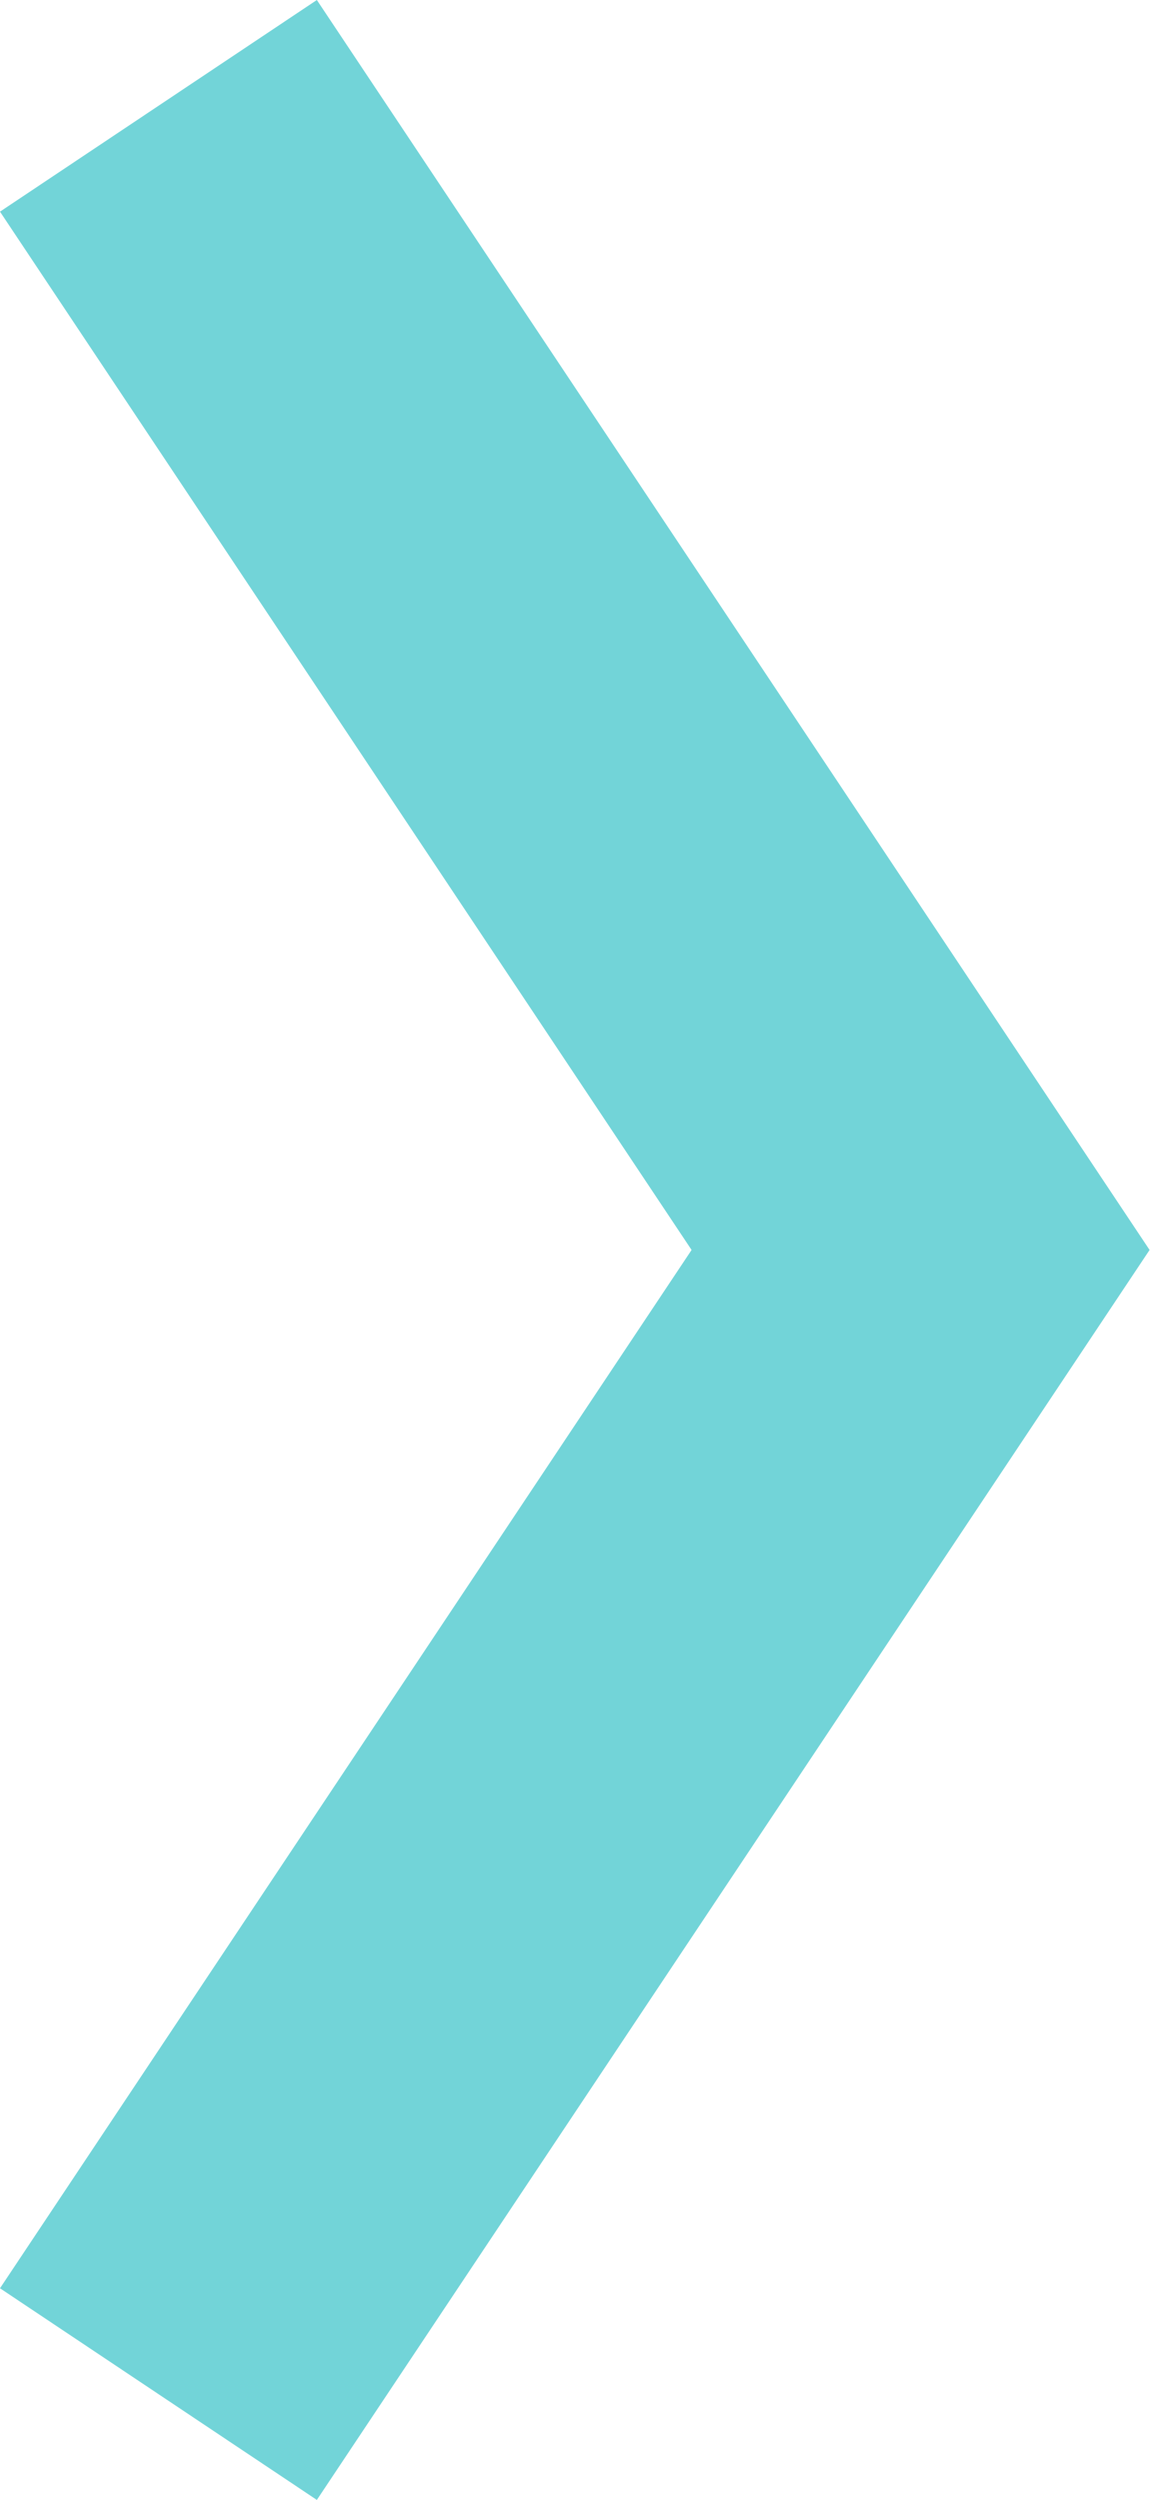 <svg xmlns="http://www.w3.org/2000/svg" width="2.762" height="6" viewBox="0 0 2.762 6"><defs><style>.a{fill:#72d4d8;}</style></defs><g transform="translate(-2965.712 -9861)"><path class="a" d="M2966.473,9867l-.761-.508,1.661-2.492-1.661-2.492.761-.508,2,3Z"/></g></svg>